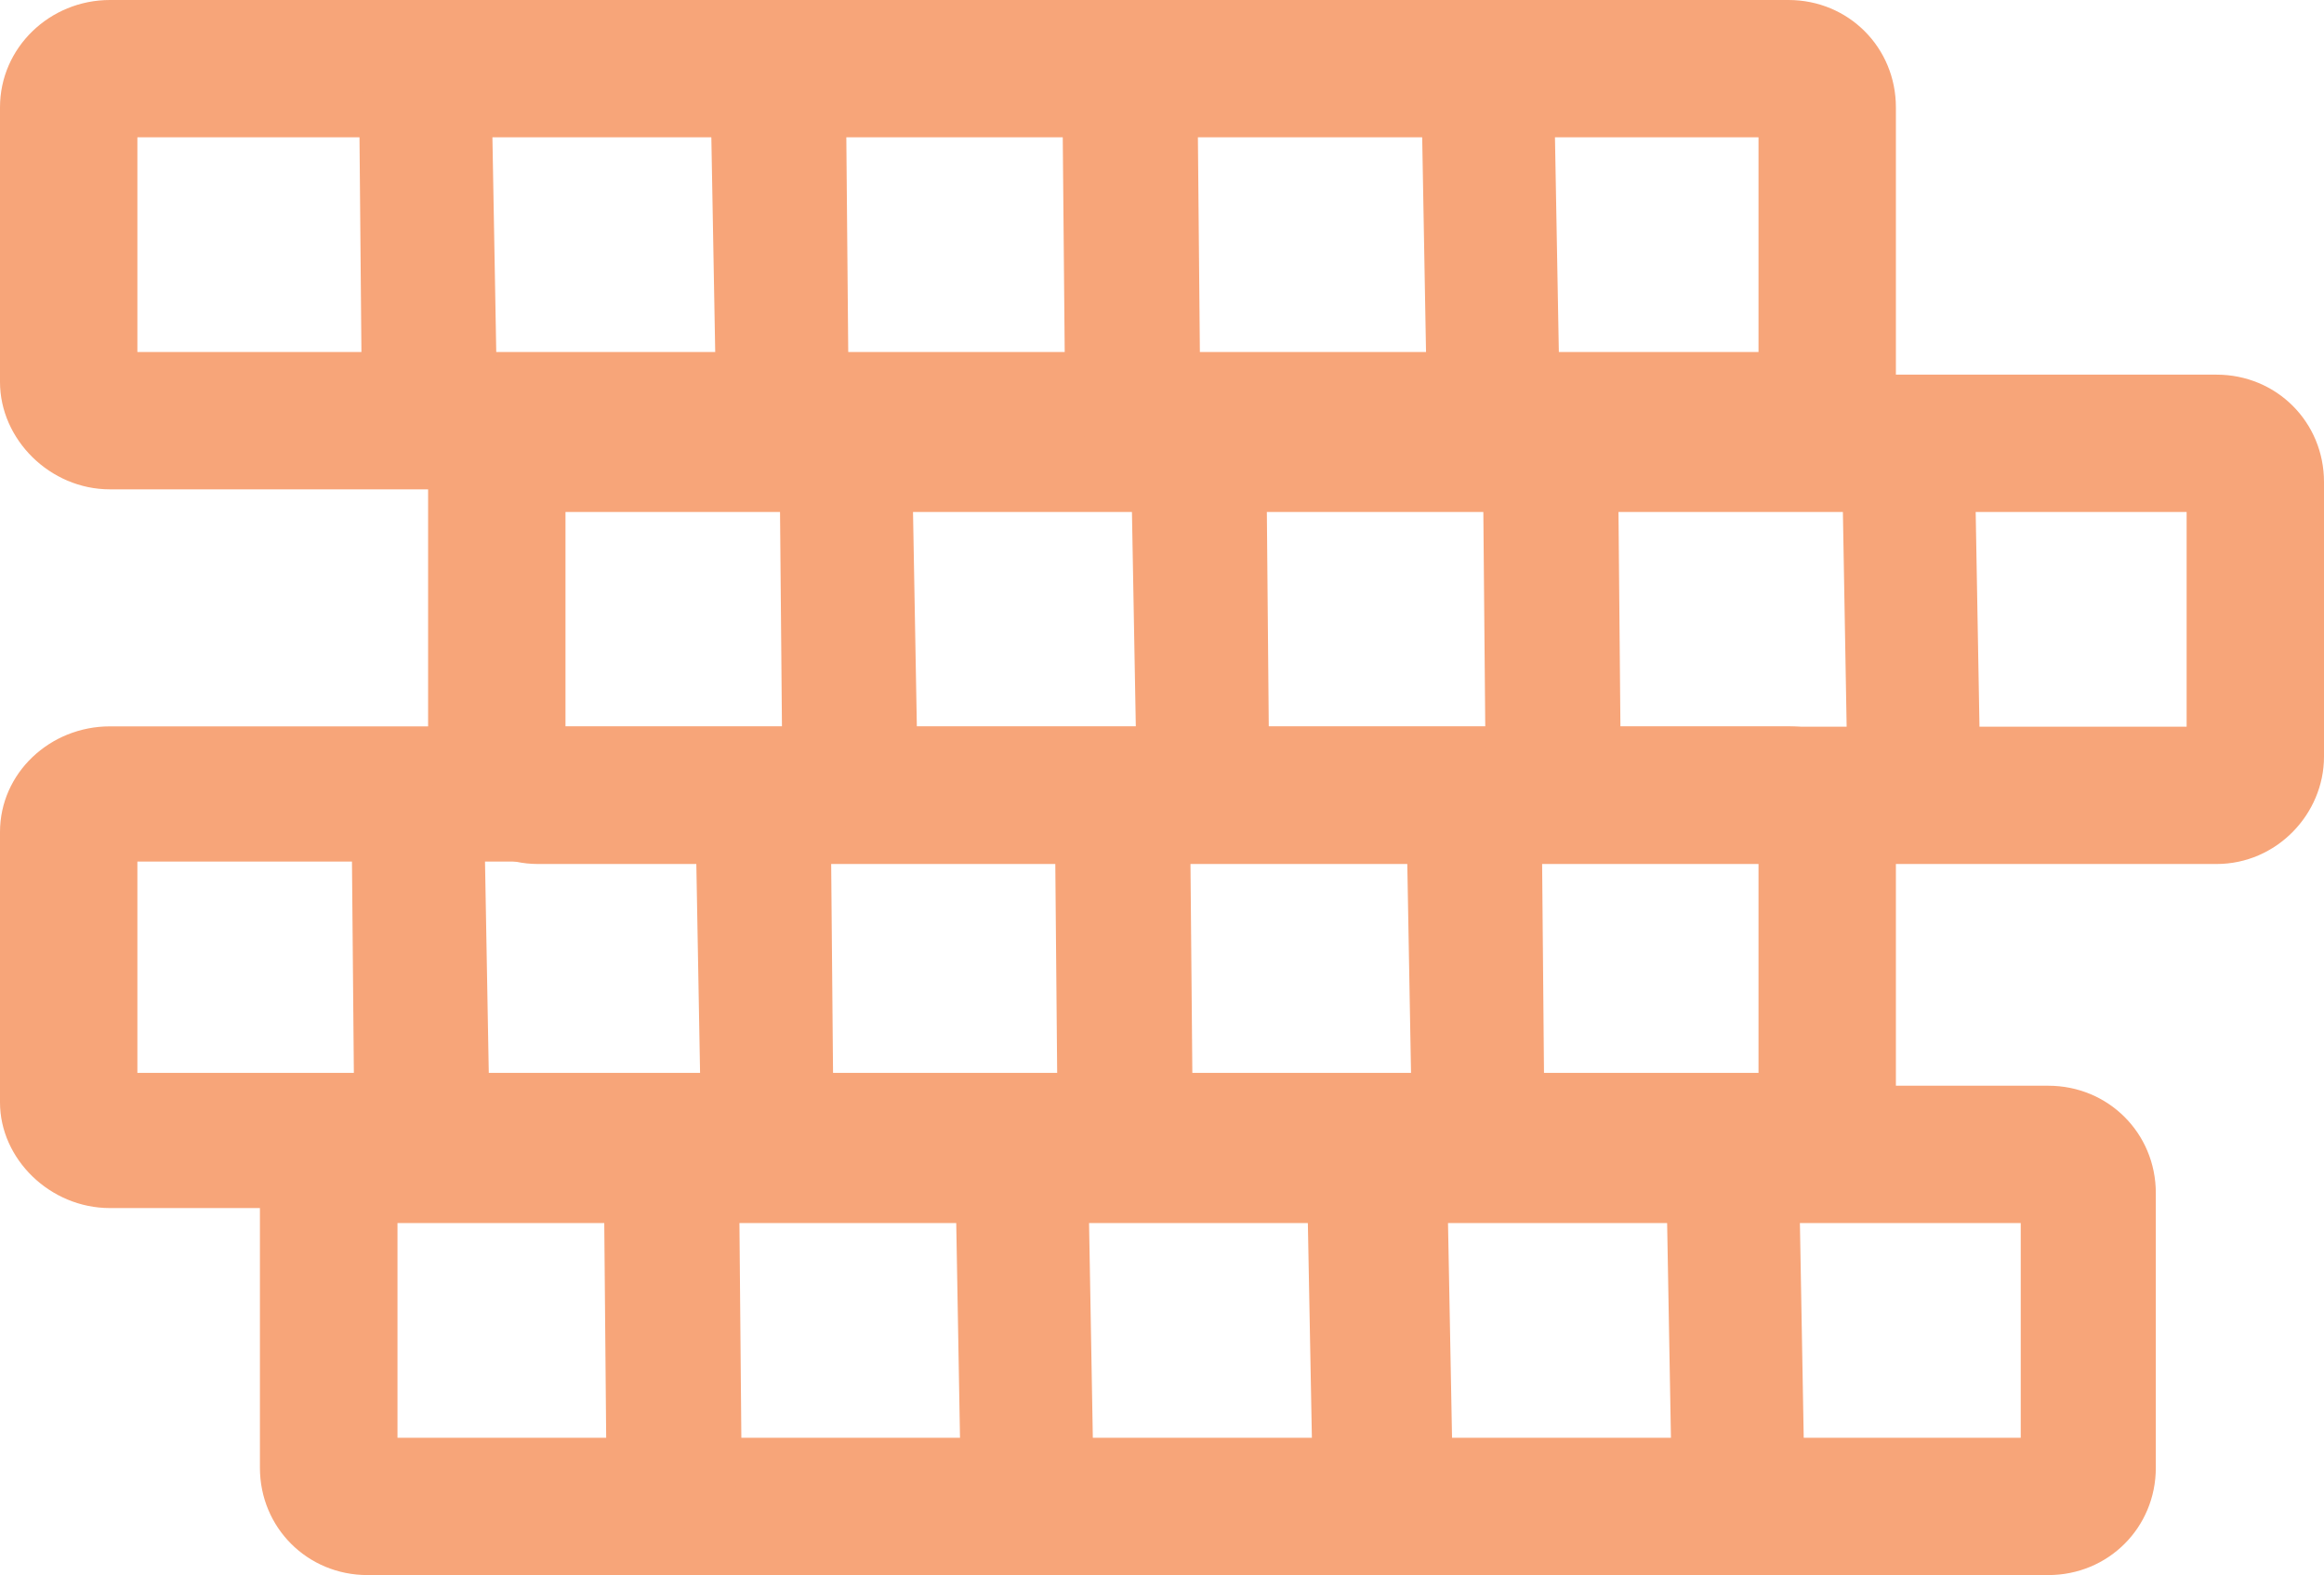 <svg width="304" height="206" xmlns="http://www.w3.org/2000/svg" xmlns:xlink="http://www.w3.org/1999/xlink" xml:space="preserve" overflow="hidden"><defs><clipPath id="clip0"><rect x="762" y="753" width="304" height="206"></rect></clipPath></defs><g clip-path="url(#clip0)" transform="translate(-762 -753)"><path d="M813.995 941.041 1026.33 941.041 1026.33 912.959 813.995 912.959ZM1029.93 959 810.069 959C802.216 959 796 952.796 796 944.959L796 909.041C796 901.204 802.216 895 810.069 895L1029.93 895C1037.78 895 1044 901.204 1044 909.041L1044 944.959C1044 952.796 1037.78 959 1029.93 959Z" fill="#F7A579" fill-rule="evenodd"></path><path d="M850.322 953C845.5 953 841.322 949.073 841.322 944.164L841 908.164C841 903.254 844.857 899 849.679 899 854.5 899 858.679 902.927 858.679 907.836L859 943.836C859 948.745 855.143 953 850.322 953Z" fill="#F7A579" fill-rule="evenodd"></path><path d="M896.158 953C891.421 953 887.631 949.073 887.631 944.164L887 908.164C887 903.254 890.789 899 895.526 899 895.842 899 895.842 899 895.842 899 900.579 899 904.369 902.927 904.369 907.836L905 943.836C905 948.745 901.211 953 896.474 953 896.158 953 896.158 953 896.158 953Z" fill="#F7A579" fill-rule="evenodd"></path><path d="M942.667 953C937.667 953 933.667 949.122 933.667 944.274L933 908.726C933 903.878 937 900 942 900 947 899.677 951.333 903.555 951.333 908.726L952 944.274C952 949.122 948 953 942.667 953Z" fill="#F7A579" fill-rule="evenodd"></path><path d="M989.158 953C984.421 953 980.632 949.122 980.632 944.274L980 908.726C980 903.878 983.789 900 988.842 900 993.579 899.677 997.368 903.555 997.368 908.726L998 944.274C998 949.122 994.211 953 989.474 953Z" fill="#F7A579" fill-rule="evenodd"></path><path d="M779.971 893.321 992.029 893.321 992.029 865.679 779.971 865.679ZM995.95 911 776.377 911C768.535 911 762 904.571 762 897.179L762 861.821C762 854.107 768.535 848 776.377 848L995.95 848C1003.79 848 1010 854.107 1010 861.821L1010 897.179C1010 904.571 1003.79 911 995.95 911Z" fill="#F7A579" fill-rule="evenodd"></path><path d="M817 906C812.179 906 808.322 902.073 808.322 897.164L808 861.164C807.679 855.927 811.536 852 816.679 852 821.5 852 825.357 855.927 825.357 860.837L826 896.837C826 901.746 822.143 905.673 817.322 906Z" fill="#F7A579" fill-rule="evenodd"></path><path d="M862.321 906C857.5 906 853.643 902.073 853.643 897.164L853 861.164C853 855.927 856.857 852 861.679 852 866.5 852 870.679 855.927 870.679 860.837L871 896.837C871.321 901.746 867.143 905.673 862.321 906Z" fill="#F7A579" fill-rule="evenodd"></path><path d="M909.321 906C904.5 906 900.643 902.073 900.321 897.164L900 861.164C900 856.255 903.857 852.327 908.679 852 913.5 852 917.679 855.927 917.679 860.837L918 896.837C918 901.746 914.143 906 909.321 906Z" fill="#F7A579" fill-rule="evenodd"></path><path d="M955.321 906C950.5 906 946.643 902.073 946.643 897.164L946 861.164C946 856.255 949.857 852.327 954.679 852L955 852C959.821 852 963.678 855.927 963.678 860.837L964 896.837C964.321 901.746 960.464 906 955.321 906Z" fill="#F7A579" fill-rule="evenodd"></path><path d="M835.971 848.041 1048.03 848.041 1048.03 819.959 835.971 819.959ZM1051.95 866 832.377 866C824.535 866 818 859.469 818 851.959L818 816.041C818 808.204 824.535 802 832.377 802L1051.95 802C1059.79 802 1066 808.204 1066 816.041L1066 851.959C1066 859.469 1059.79 866 1051.95 866Z" fill="#F7A579" fill-rule="evenodd"></path><path d="M873 861C868.5 861 864.321 857.073 864.321 851.836L864 816.164C863.678 811.255 867.857 807 872.679 807 877.5 807 881.357 810.927 881.357 815.836L882 851.836C882 856.746 878.143 860.673 873.321 861Z" fill="#F7A579" fill-rule="evenodd"></path><path d="M919.321 861C914.5 861 910.643 857.073 910.643 851.836L910 816.164C910 811.255 913.857 807 918.679 807 923.5 807 927.679 810.927 927.679 815.836L928 851.836C928.322 856.746 924.464 860.673 919.321 861Z" fill="#F7A579" fill-rule="evenodd"></path><path d="M965.321 861C960.5 861 956.643 857.073 956.321 852.164L956 816.164C956 811.255 959.857 807.327 964.678 807 969.5 807 973.678 810.927 973.678 816.164L974 851.836C974 856.746 970.143 861 965.321 861Z" fill="#F7A579" fill-rule="evenodd"></path><path d="M1012.16 861C1007.42 861 1003.63 857.073 1003.63 852.164L1003 816.164C1003 811.255 1006.79 807.327 1011.53 807L1011.84 807C1016.58 807 1020.37 810.927 1020.37 816.164L1021 851.836C1021 856.746 1017.21 861 1012.16 861Z" fill="#F7A579" fill-rule="evenodd"></path><path d="M779.971 799.041 992.029 799.041 992.029 770.959 779.971 770.959ZM995.95 817 776.377 817C768.535 817 762 810.469 762 802.959L762 767.041C762 759.204 768.535 753 776.377 753L995.95 753C1003.79 753 1010 759.204 1010 767.041L1010 802.959C1010 810.469 1003.79 817 995.95 817Z" fill="#F7A579" fill-rule="evenodd"></path><path d="M818 813C813.5 813 809.321 809.073 809.321 803.836L809 768.164C808.678 763.255 812.857 759 817.679 759 822.5 759 826.357 762.927 826.357 767.836L827 803.836C827 808.745 823.143 812.673 818.321 813Z" fill="#F7A579" fill-rule="evenodd"></path><path d="M864.321 813C859.5 813 855.643 809.073 855.643 803.836L855 768.164C855 763.255 858.857 759 863.679 759 868.5 759 872.679 762.927 872.679 767.836L873 803.836C873.322 808.745 869.464 812.673 864.321 813Z" fill="#F7A579" fill-rule="evenodd"></path><path d="M910.321 813C905.5 813 901.643 809.145 901.321 804.327L901 768.994C901 764.176 904.857 760.321 909.678 760 914.5 760 918.678 763.855 918.678 768.994L919 804.006C919 808.824 915.143 813 910.321 813Z" fill="#F7A579" fill-rule="evenodd"></path><path d="M957.158 813C952.421 813 948.632 809.145 948.632 804.327L948 768.994C948 764.176 951.789 760.321 956.526 760L956.842 760C961.579 760 965.368 763.855 965.368 768.994L966 804.006C966 808.824 962.211 813 957.158 813Z" fill="#F7A579" fill-rule="evenodd"></path></g></svg>